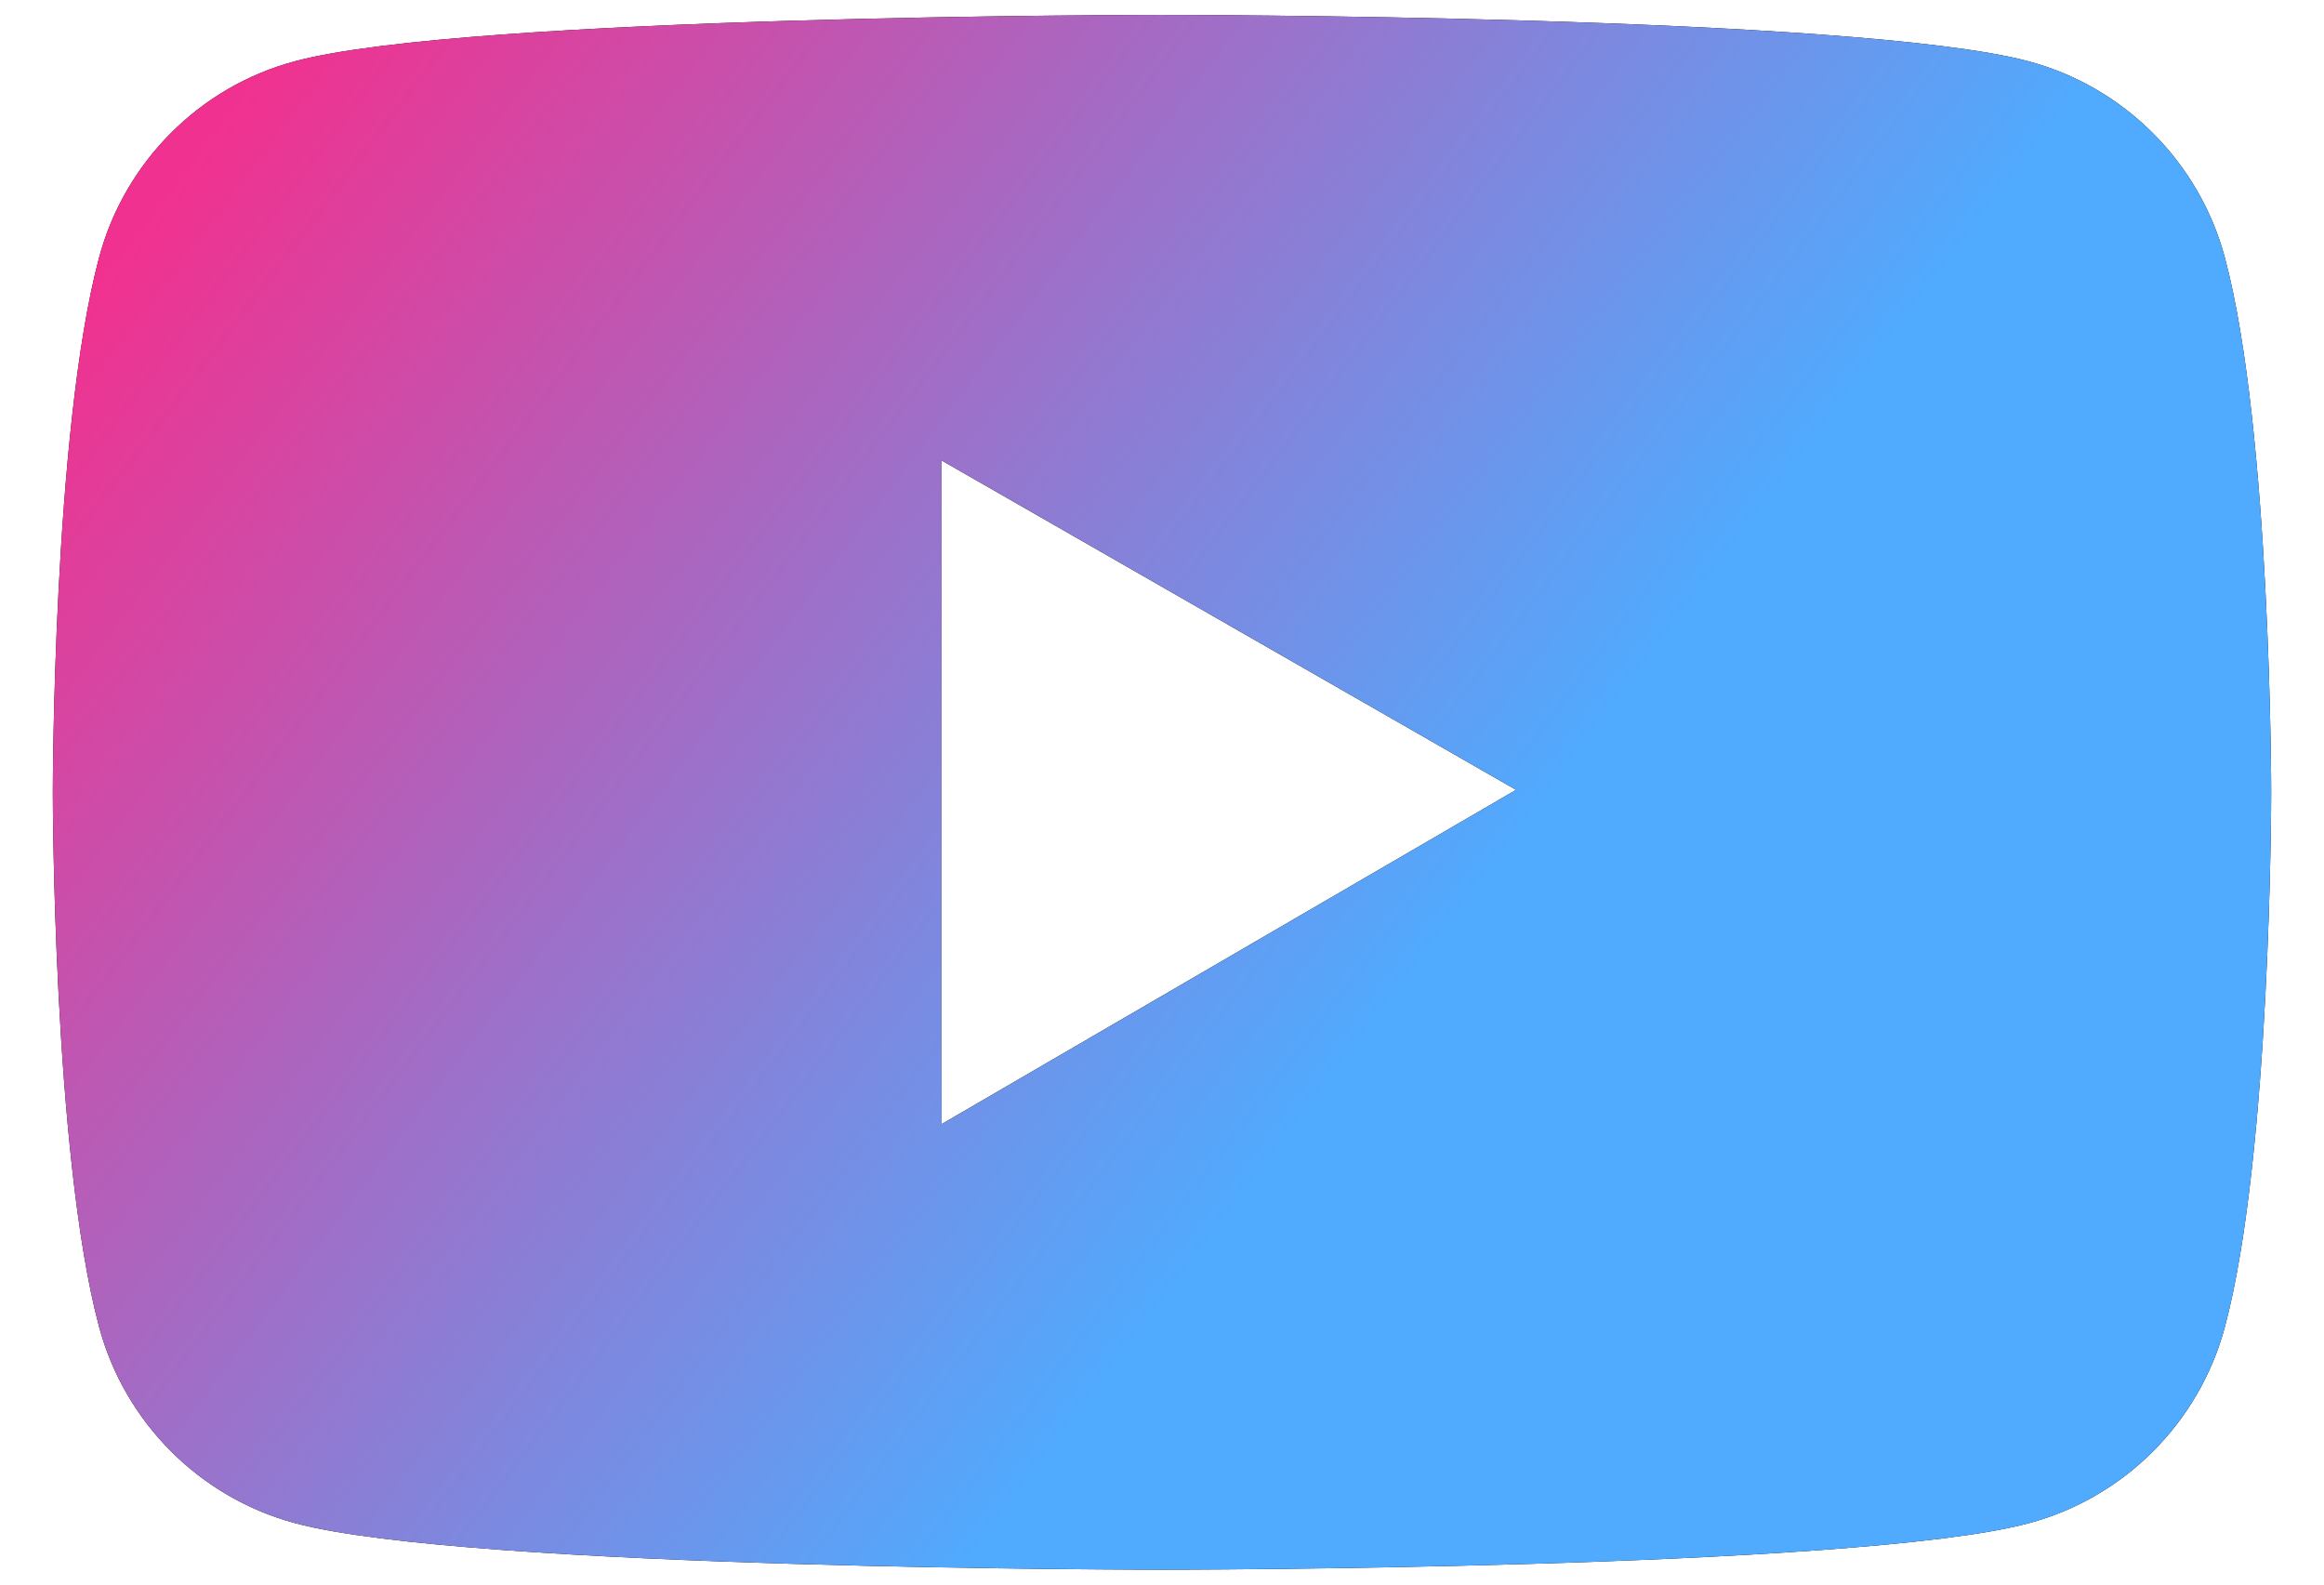<svg width="22" height="15" viewBox="0 0 22 15" fill="none" xmlns="http://www.w3.org/2000/svg">
<path d="M21.062 2.44C20.82 1.535 20.108 0.823 19.206 0.581C17.567 0.141 11 0.141 11 0.141C11 0.141 4.433 0.141 2.795 0.579C1.89 0.82 1.18 1.533 0.938 2.438C0.5 4.078 0.5 7.5 0.5 7.5C0.5 7.5 0.5 10.922 0.938 12.56C1.18 13.465 1.892 14.177 2.795 14.419C4.433 14.859 11 14.859 11 14.859C11 14.859 17.567 14.859 19.206 14.419C20.11 14.177 20.82 13.465 21.062 12.56C21.5 10.922 21.5 7.5 21.5 7.5C21.5 7.5 21.5 4.078 21.062 2.44ZM8.914 10.641V4.359L14.352 7.477L8.914 10.641Z" fill="black"/>
<path d="M21.062 2.44C20.82 1.535 20.108 0.823 19.206 0.581C17.567 0.141 11 0.141 11 0.141C11 0.141 4.433 0.141 2.795 0.579C1.89 0.82 1.18 1.533 0.938 2.438C0.5 4.078 0.5 7.5 0.5 7.5C0.5 7.5 0.5 10.922 0.938 12.56C1.18 13.465 1.892 14.177 2.795 14.419C4.433 14.859 11 14.859 11 14.859C11 14.859 17.567 14.859 19.206 14.419C20.11 14.177 20.82 13.465 21.062 12.56C21.5 10.922 21.5 7.5 21.5 7.5C21.5 7.5 21.5 4.078 21.062 2.44ZM8.914 10.641V4.359L14.352 7.477L8.914 10.641Z" fill="url(#paint0_linear_964_921)"/>
<defs>
<linearGradient id="paint0_linear_964_921" x1="9.114" y1="14.888" x2="-1.993" y2="6.496" gradientUnits="userSpaceOnUse">
<stop stop-color="#50AAFE"/>
<stop offset="1" stop-color="#F1318F"/>
</linearGradient>
</defs>
</svg>

